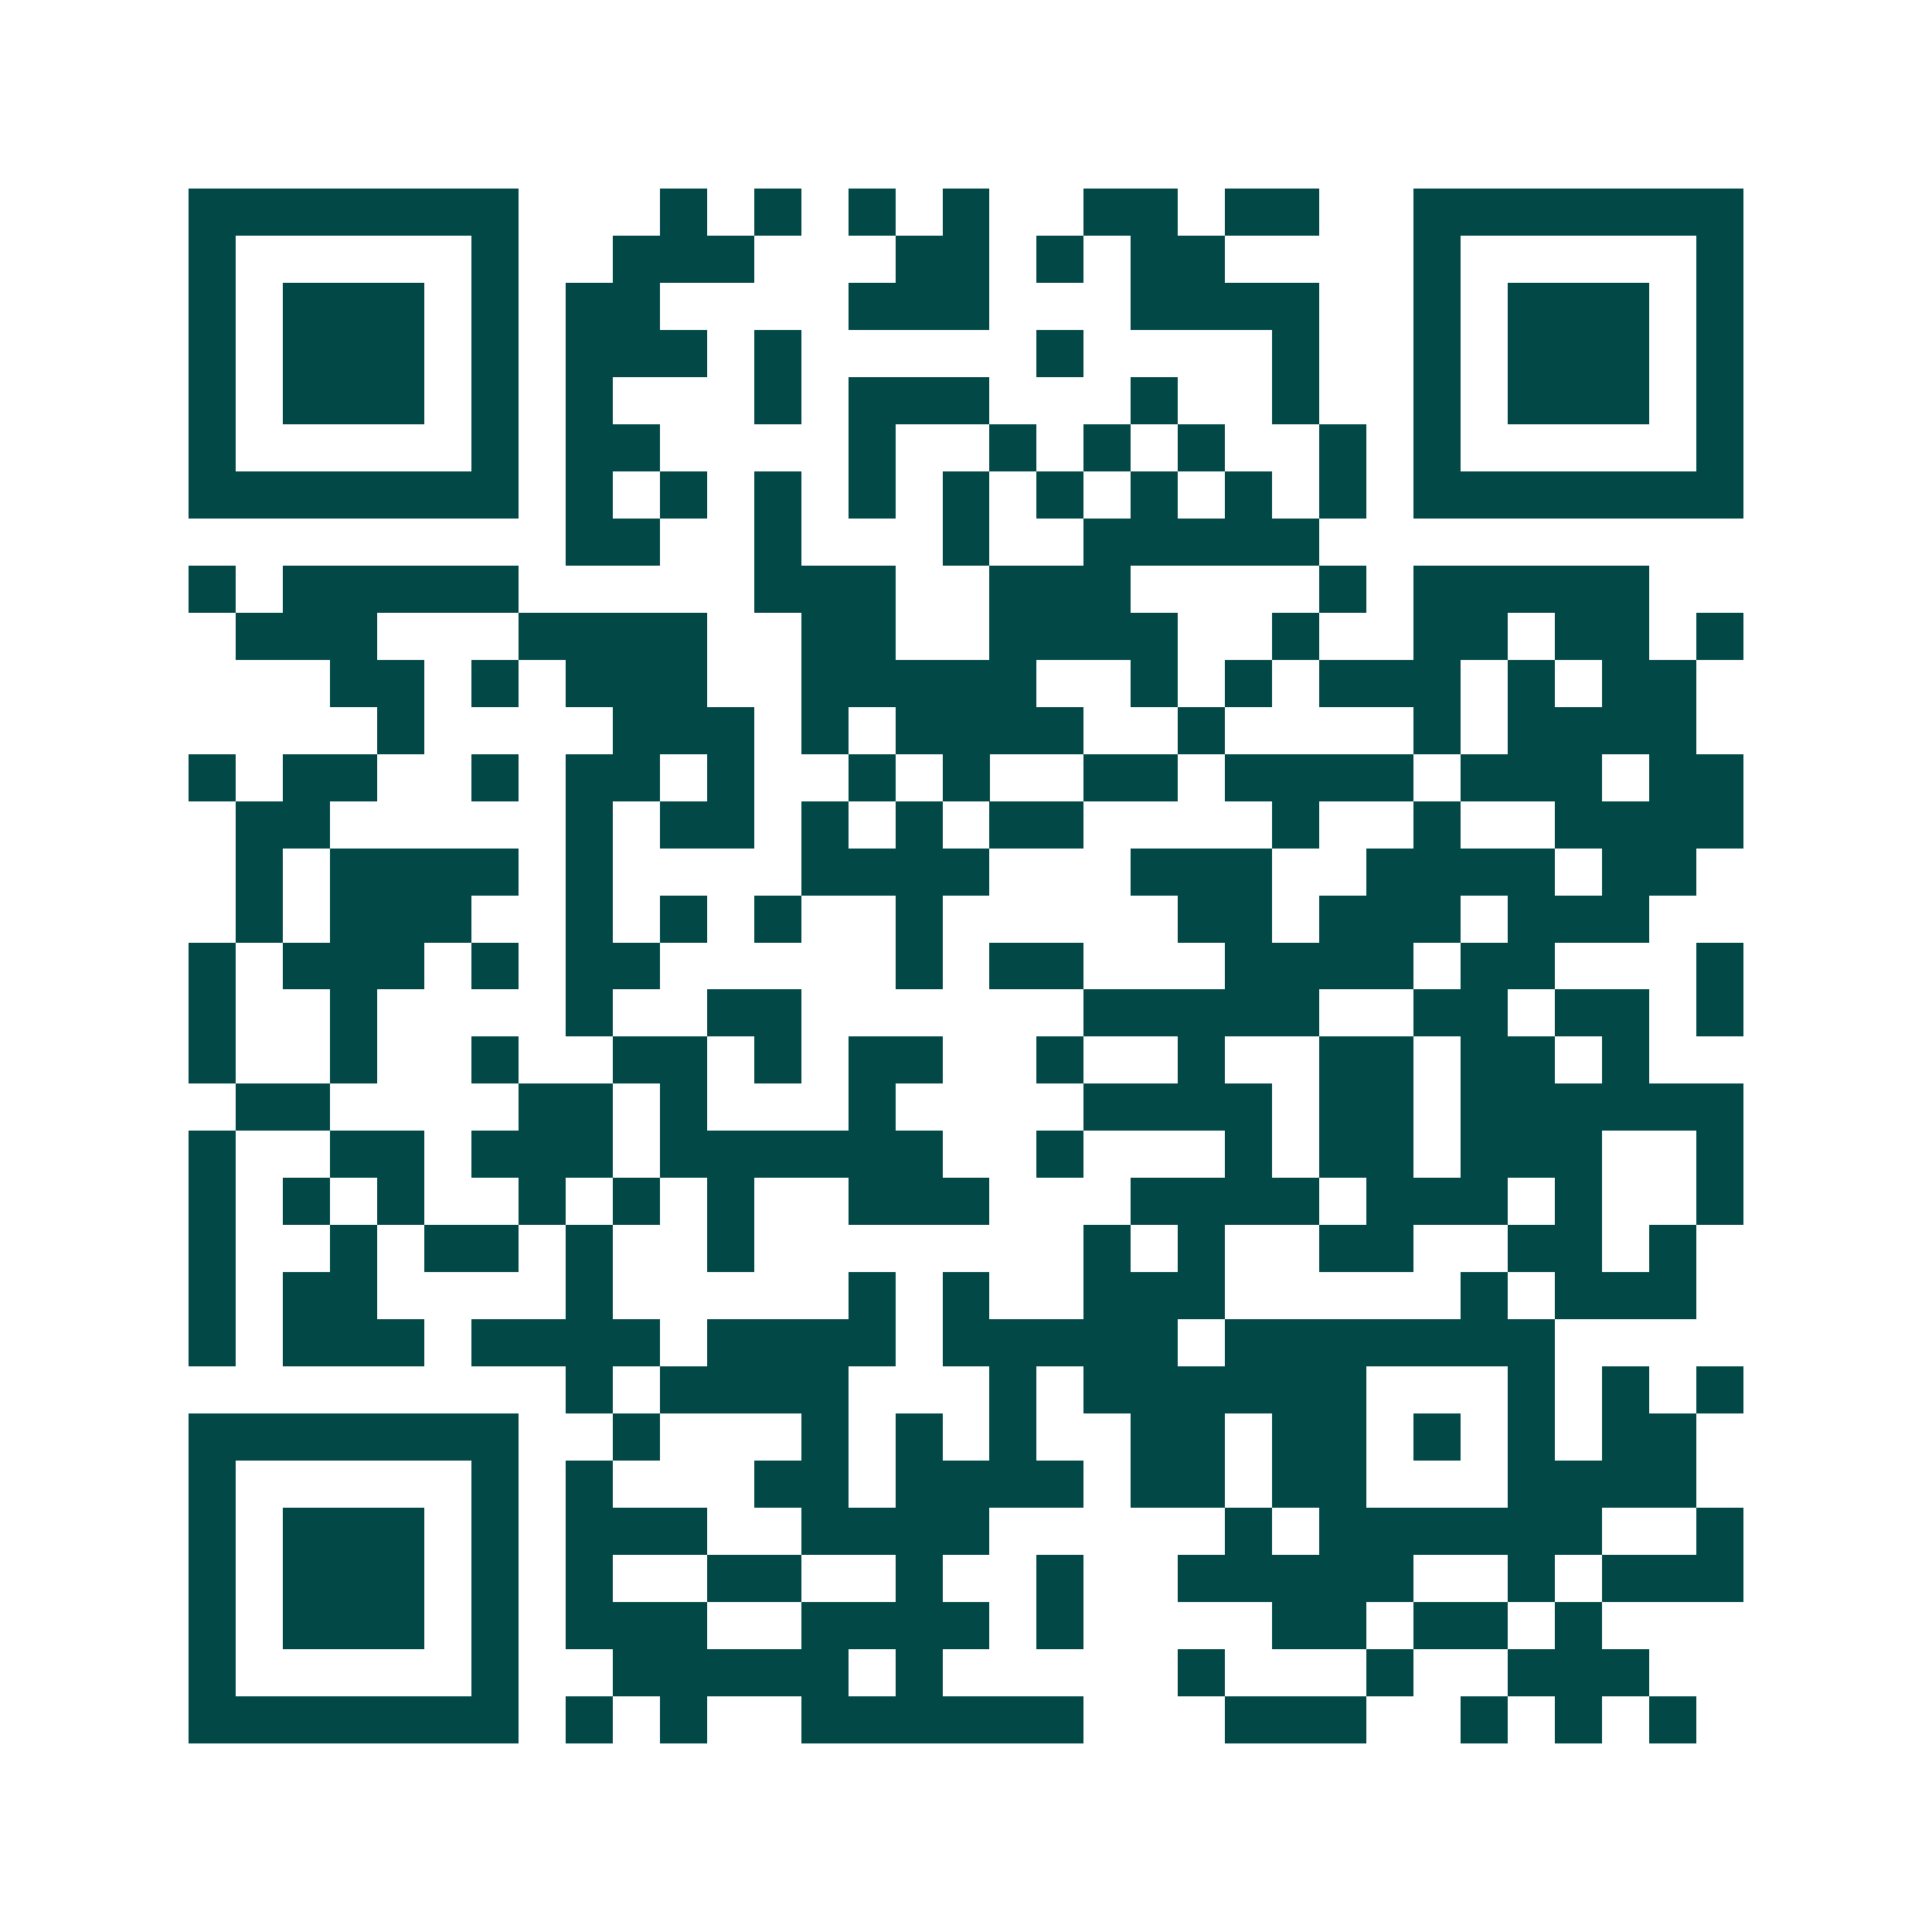 <svg xmlns="http://www.w3.org/2000/svg" width="200" height="200" viewBox="0 0 41 41" shape-rendering="crispEdges"><path fill="#ffffff" d="M0 0h41v41H0z"/><path stroke="#014847" d="M4 4.5h7m3 0h1m1 0h1m1 0h1m1 0h1m2 0h2m1 0h2m2 0h7M4 5.5h1m5 0h1m2 0h3m3 0h2m1 0h1m1 0h2m4 0h1m5 0h1M4 6.5h1m1 0h3m1 0h1m1 0h2m4 0h3m3 0h4m2 0h1m1 0h3m1 0h1M4 7.5h1m1 0h3m1 0h1m1 0h3m1 0h1m5 0h1m4 0h1m2 0h1m1 0h3m1 0h1M4 8.5h1m1 0h3m1 0h1m1 0h1m3 0h1m1 0h3m3 0h1m2 0h1m2 0h1m1 0h3m1 0h1M4 9.5h1m5 0h1m1 0h2m4 0h1m2 0h1m1 0h1m1 0h1m2 0h1m1 0h1m5 0h1M4 10.5h7m1 0h1m1 0h1m1 0h1m1 0h1m1 0h1m1 0h1m1 0h1m1 0h1m1 0h1m1 0h7M12 11.5h2m2 0h1m3 0h1m2 0h5M4 12.5h1m1 0h5m5 0h3m2 0h3m4 0h1m1 0h5M5 13.5h3m3 0h4m2 0h2m2 0h4m2 0h1m2 0h2m1 0h2m1 0h1M7 14.5h2m1 0h1m1 0h3m2 0h5m2 0h1m1 0h1m1 0h3m1 0h1m1 0h2M8 15.5h1m4 0h3m1 0h1m1 0h4m2 0h1m4 0h1m1 0h4M4 16.5h1m1 0h2m2 0h1m1 0h2m1 0h1m2 0h1m1 0h1m2 0h2m1 0h4m1 0h3m1 0h2M5 17.5h2m5 0h1m1 0h2m1 0h1m1 0h1m1 0h2m4 0h1m2 0h1m2 0h4M5 18.5h1m1 0h4m1 0h1m4 0h4m3 0h3m2 0h4m1 0h2M5 19.5h1m1 0h3m2 0h1m1 0h1m1 0h1m2 0h1m5 0h2m1 0h3m1 0h3M4 20.5h1m1 0h3m1 0h1m1 0h2m5 0h1m1 0h2m3 0h4m1 0h2m3 0h1M4 21.5h1m2 0h1m4 0h1m2 0h2m6 0h5m2 0h2m1 0h2m1 0h1M4 22.5h1m2 0h1m2 0h1m2 0h2m1 0h1m1 0h2m2 0h1m2 0h1m2 0h2m1 0h2m1 0h1M5 23.5h2m4 0h2m1 0h1m3 0h1m4 0h4m1 0h2m1 0h6M4 24.5h1m2 0h2m1 0h3m1 0h6m2 0h1m3 0h1m1 0h2m1 0h3m2 0h1M4 25.5h1m1 0h1m1 0h1m2 0h1m1 0h1m1 0h1m2 0h3m3 0h4m1 0h3m1 0h1m2 0h1M4 26.5h1m2 0h1m1 0h2m1 0h1m2 0h1m7 0h1m1 0h1m2 0h2m2 0h2m1 0h1M4 27.5h1m1 0h2m4 0h1m5 0h1m1 0h1m2 0h3m5 0h1m1 0h3M4 28.5h1m1 0h3m1 0h4m1 0h4m1 0h5m1 0h7M12 29.5h1m1 0h4m3 0h1m1 0h6m3 0h1m1 0h1m1 0h1M4 30.5h7m2 0h1m3 0h1m1 0h1m1 0h1m2 0h2m1 0h2m1 0h1m1 0h1m1 0h2M4 31.5h1m5 0h1m1 0h1m3 0h2m1 0h4m1 0h2m1 0h2m3 0h4M4 32.5h1m1 0h3m1 0h1m1 0h3m2 0h4m5 0h1m1 0h6m2 0h1M4 33.5h1m1 0h3m1 0h1m1 0h1m2 0h2m2 0h1m2 0h1m2 0h5m2 0h1m1 0h3M4 34.5h1m1 0h3m1 0h1m1 0h3m2 0h4m1 0h1m4 0h2m1 0h2m1 0h1M4 35.5h1m5 0h1m2 0h5m1 0h1m5 0h1m3 0h1m2 0h3M4 36.5h7m1 0h1m1 0h1m2 0h6m3 0h3m2 0h1m1 0h1m1 0h1"/></svg>

